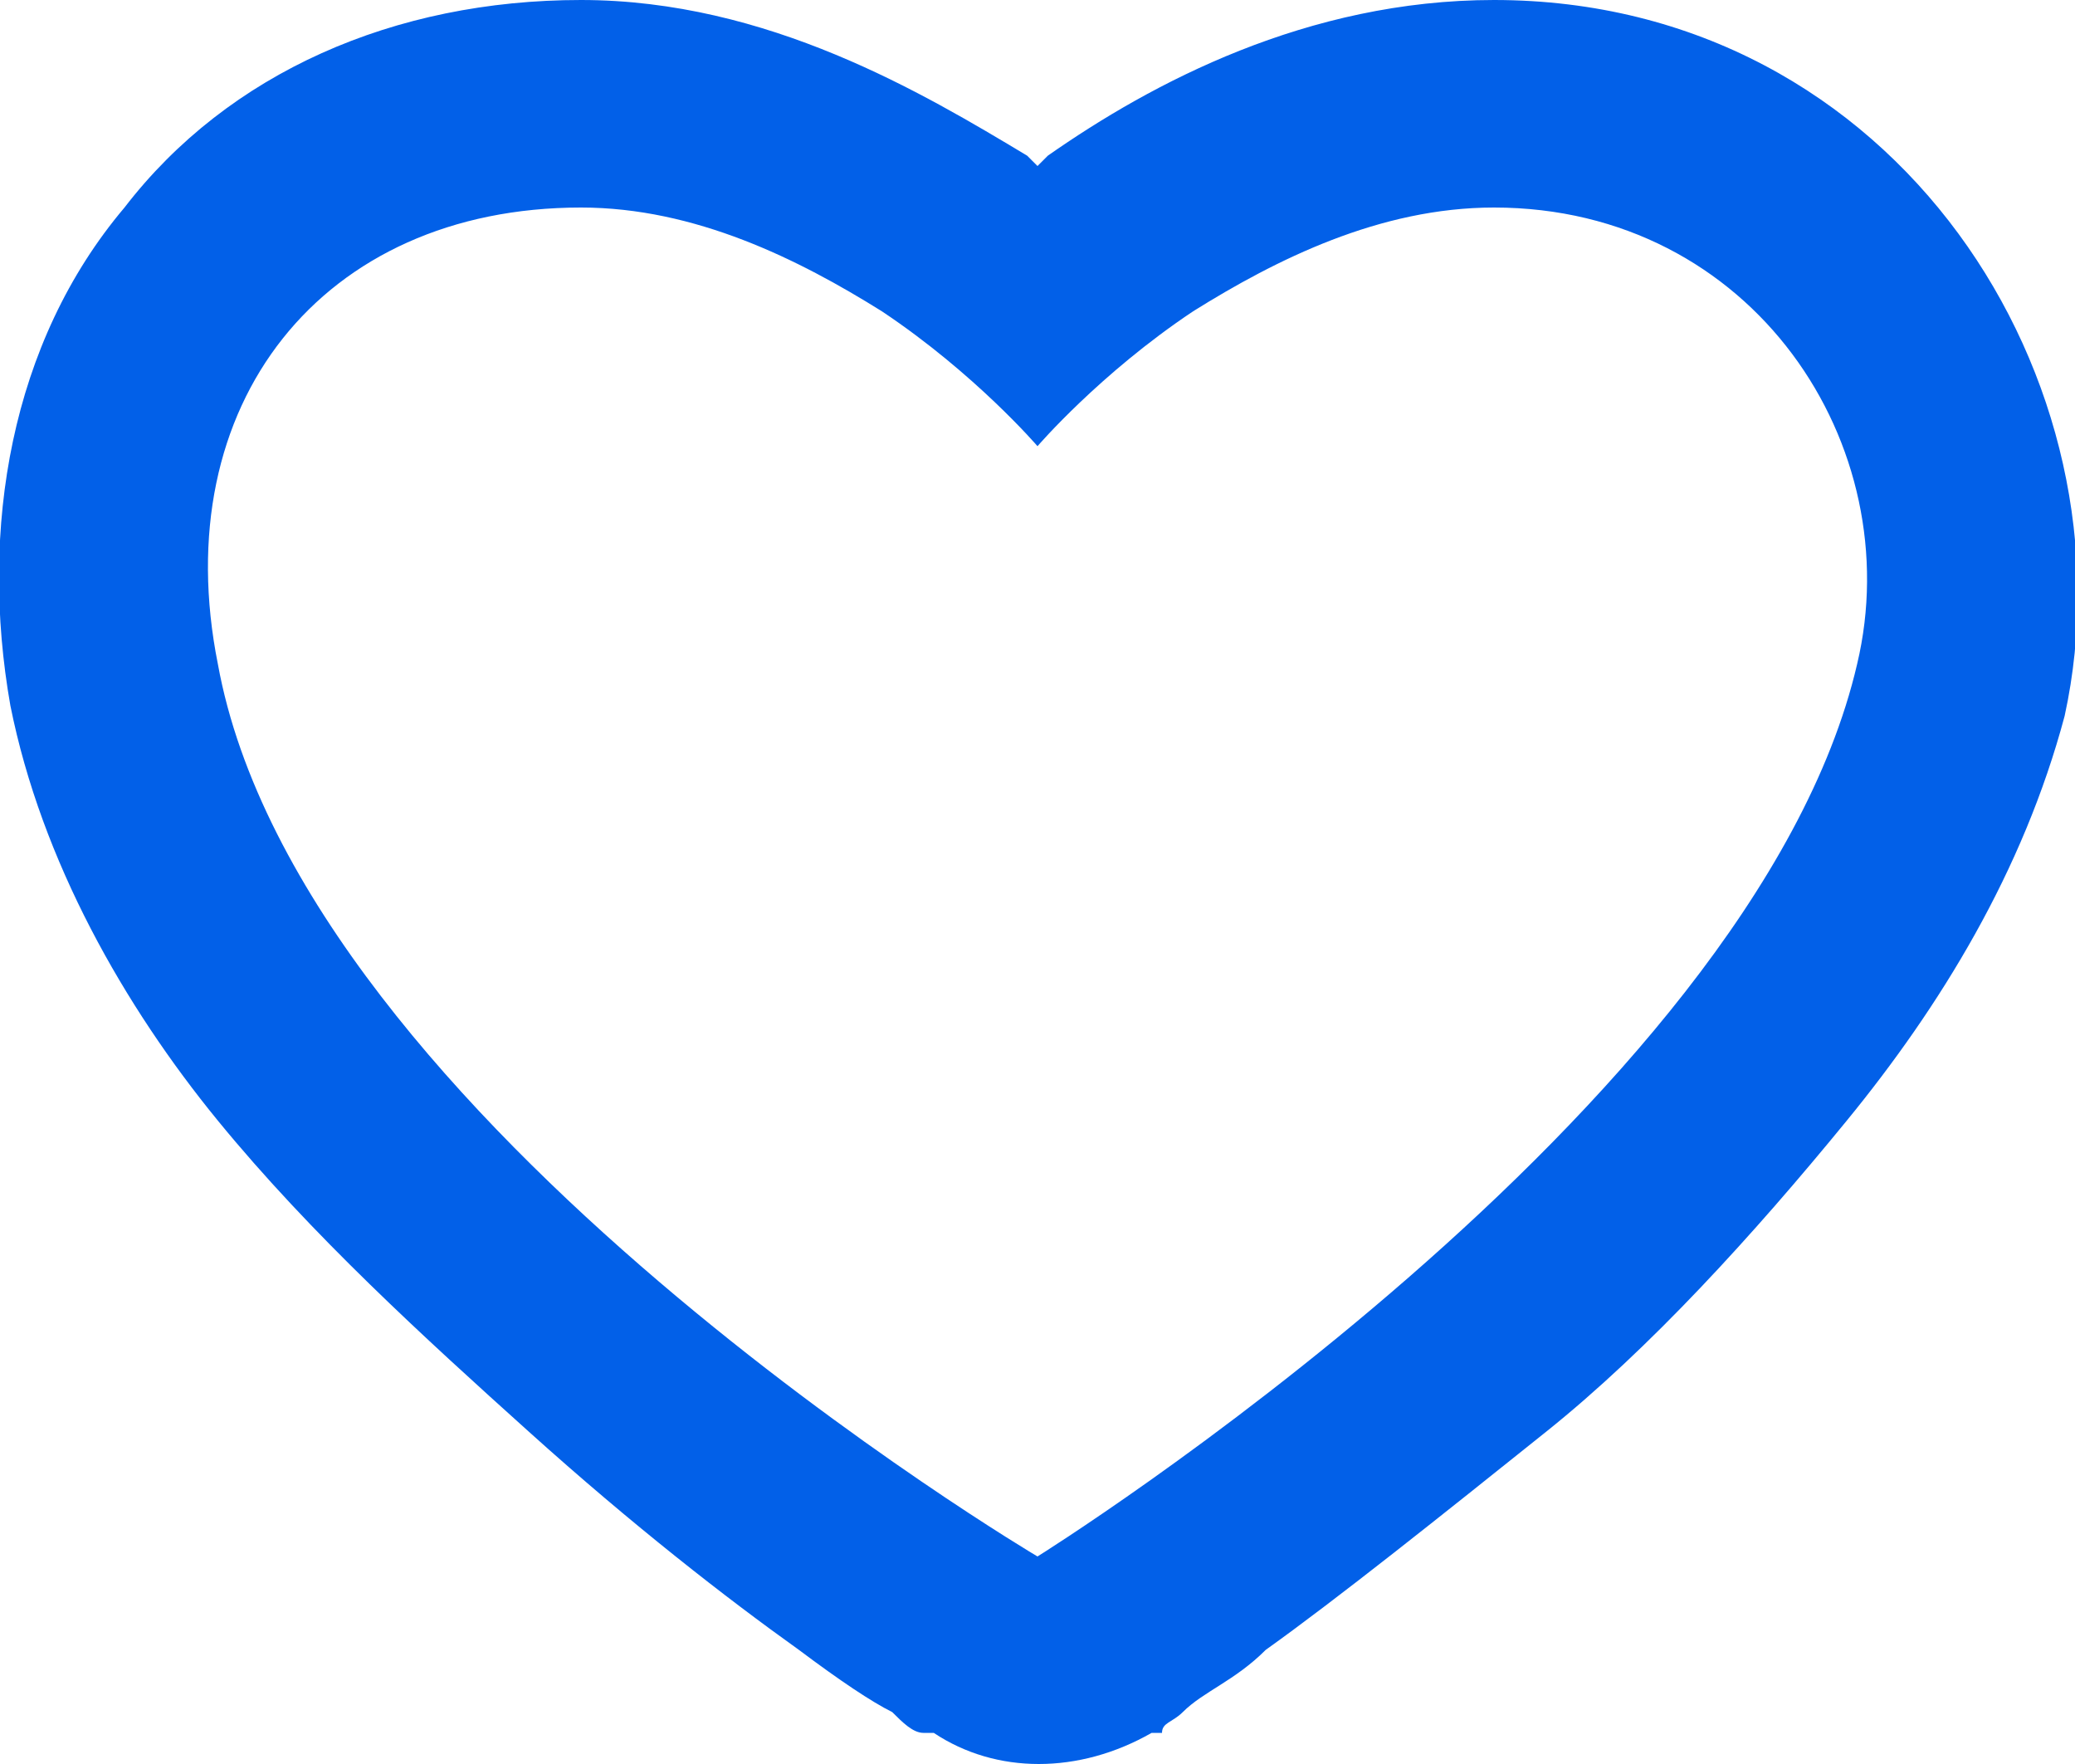 <?xml version="1.0" encoding="UTF-8"?> <!-- Generator: Adobe Illustrator 24.0.1, SVG Export Plug-In . SVG Version: 6.00 Build 0) --> <svg xmlns="http://www.w3.org/2000/svg" xmlns:xlink="http://www.w3.org/1999/xlink" id="Слой_1" x="0px" y="0px" viewBox="0 0 20 17" style="enable-background:new 0 0 20 17;" xml:space="preserve"> <style type="text/css"> .st0{fill-rule:evenodd;clip-rule:evenodd;fill:#0260E8;} </style> <path class="st0" d="M9,16.7l1-1.7l1.1,1.7C10.4,17.1,9.6,17.1,9,16.7z M8.5,3C7.7,2.5,6.7,2,5.6,2c-2.5,0-4,1.9-3.5,4.4 C2.9,10.8,10,15,10,15c-1,1.7-1,1.7-1,1.7l0,0l0,0H8.9l0,0c-0.1,0-0.2-0.1-0.3-0.2c-0.2-0.1-0.5-0.3-0.9-0.6 c-0.7-0.5-1.6-1.2-2.6-2.1s-2.1-1.9-3-3s-1.7-2.5-2-4c-0.3-1.7,0-3.5,1.1-4.8c1-1.3,2.6-2,4.4-2s3.3,0.9,4.3,1.5L10,1.6l0.1-0.1 c1-0.7,2.5-1.5,4.3-1.5c3.9,0,6.2,3.7,5.5,6.9c-0.4,1.5-1.2,2.8-2.1,3.9s-1.9,2.2-2.9,3s-2,1.6-2.7,2.1c-0.3,0.3-0.6,0.4-0.8,0.6 c-0.1,0.1-0.2,0.1-0.2,0.2c-0.1,0-0.1,0-0.1,0l0,0l0,0l0,0l0,0c0,0,0,0-1.1-1.7c0,0,6.9-4.3,7.9-8.6c0.5-2.1-1-4.4-3.5-4.4 c-1.1,0-2.1,0.5-2.9,1C10.6,3.6,10,4.3,10,4.3S9.4,3.6,8.5,3z"></path> </svg> 